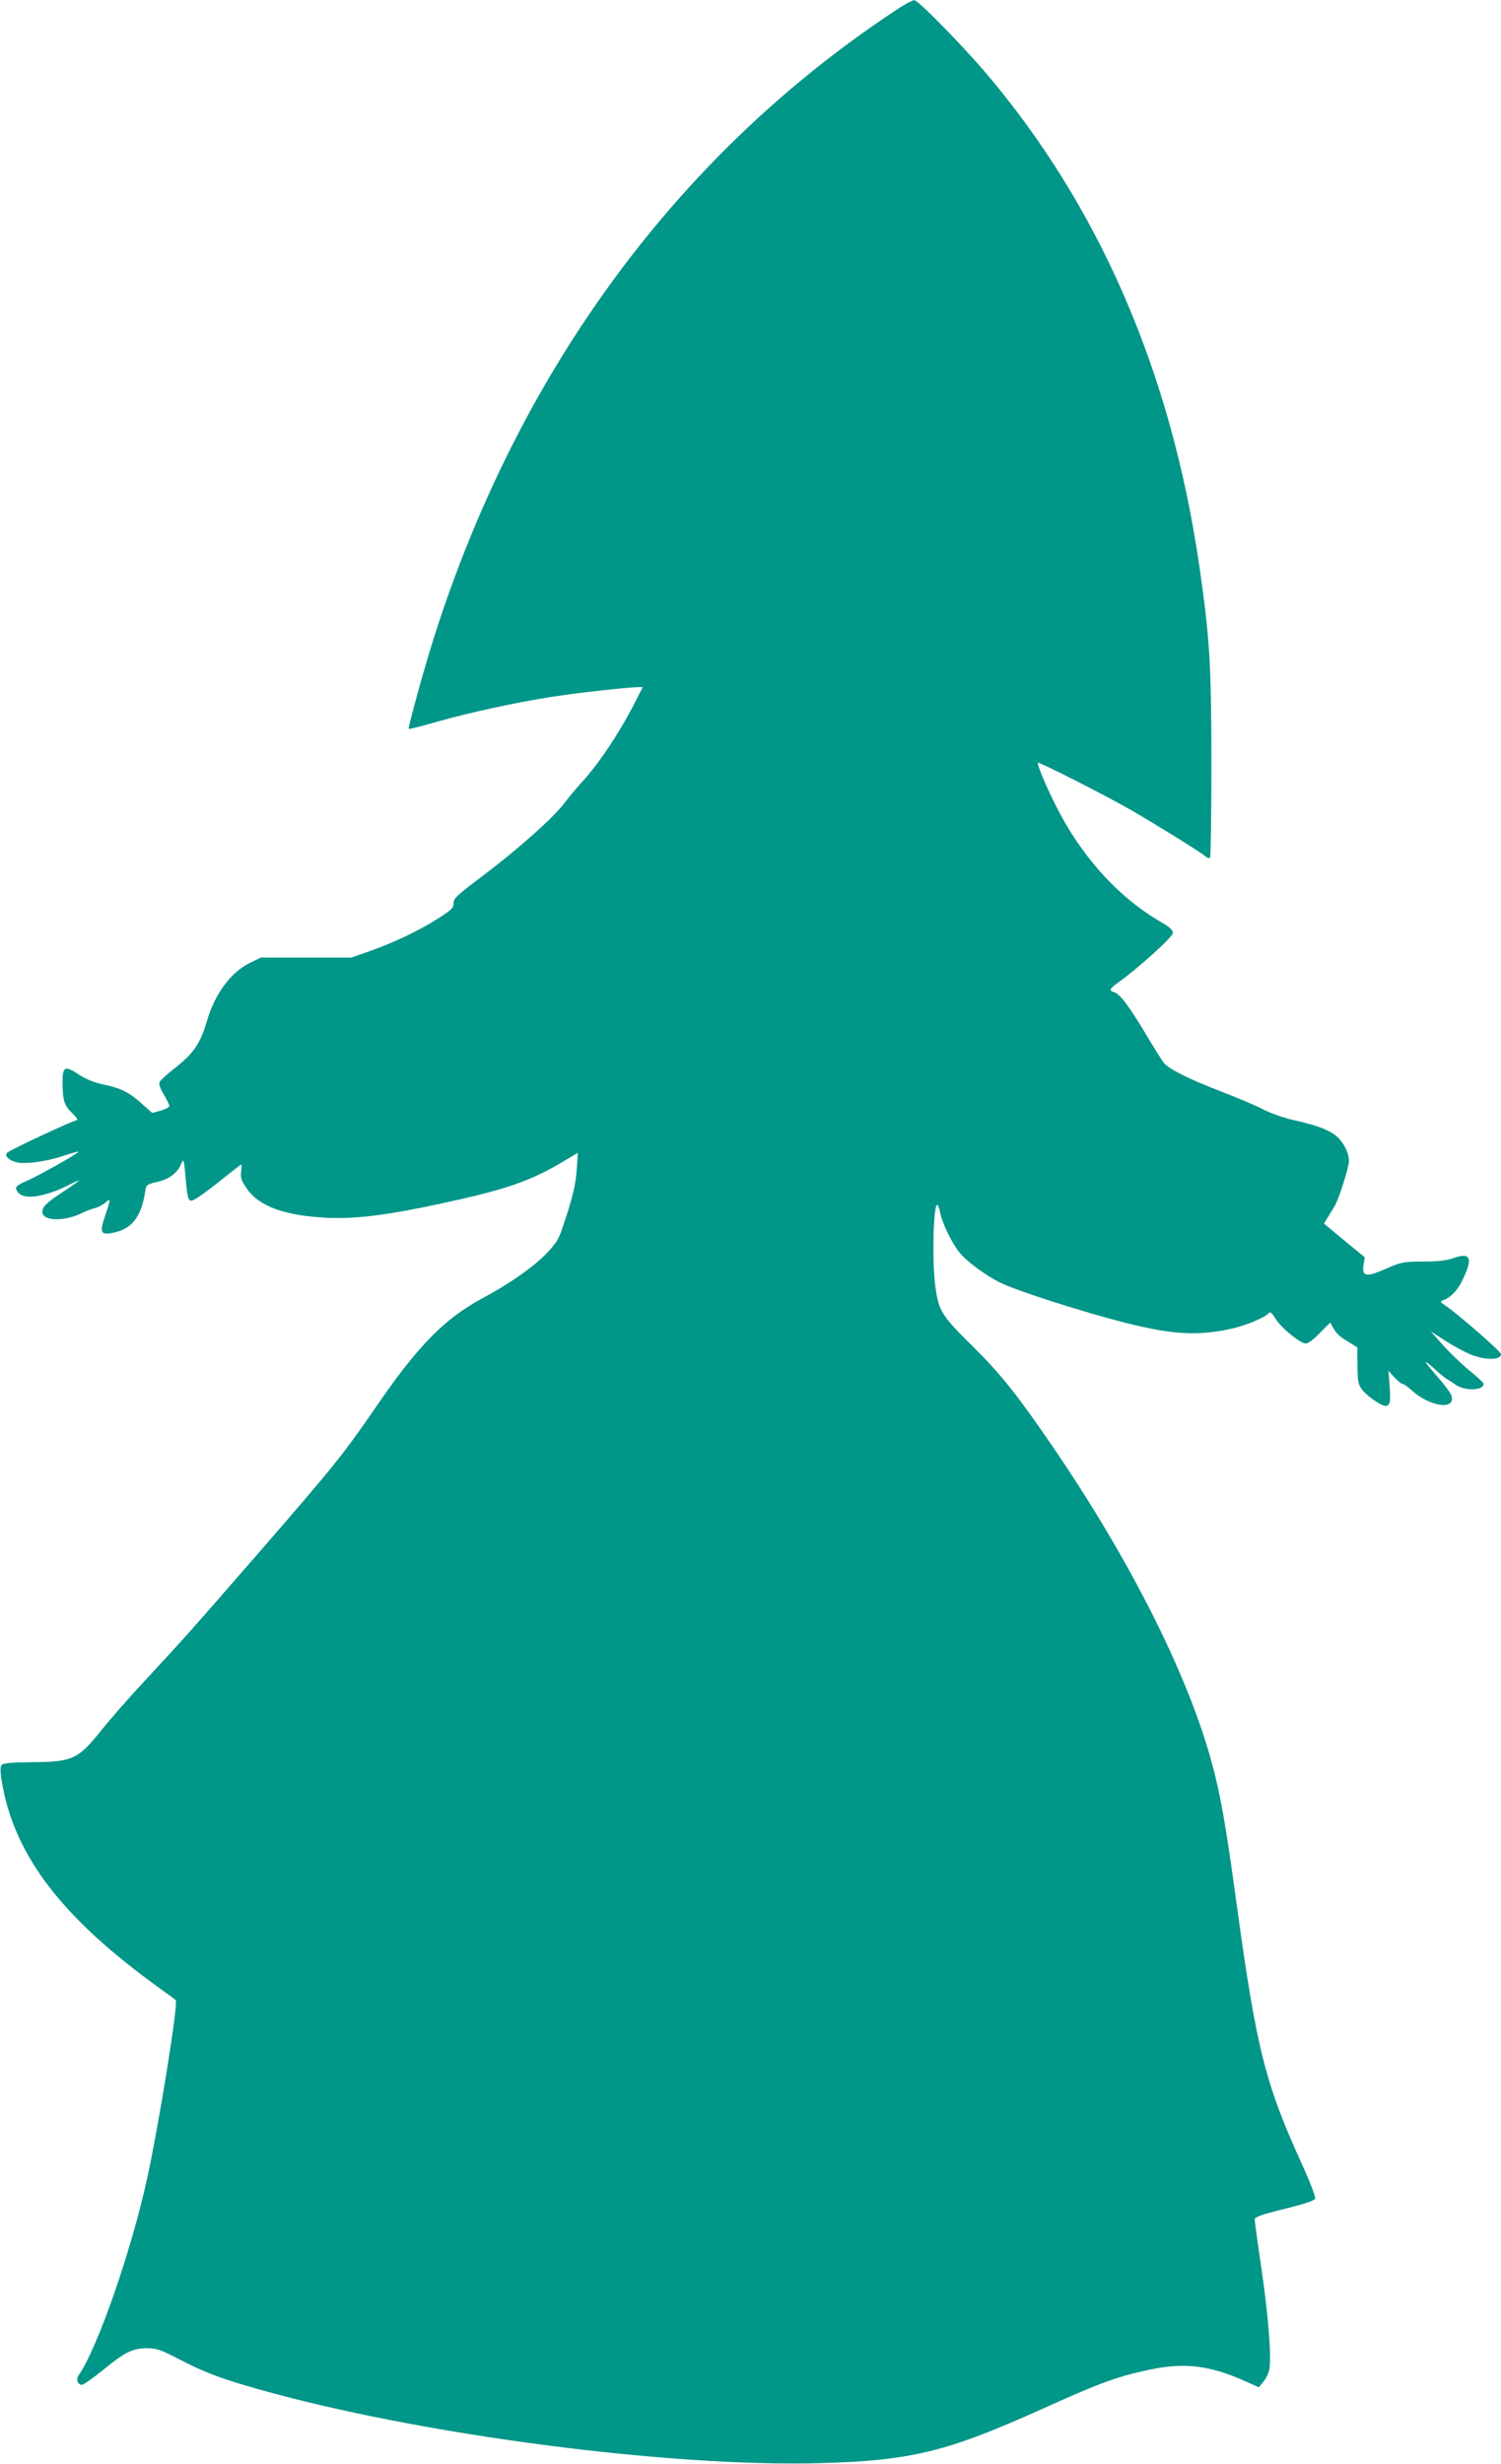 <?xml version="1.0" standalone="no"?>
<!DOCTYPE svg PUBLIC "-//W3C//DTD SVG 20010904//EN"
 "http://www.w3.org/TR/2001/REC-SVG-20010904/DTD/svg10.dtd">
<svg version="1.0" xmlns="http://www.w3.org/2000/svg"
 width="780pt" height="1280pt" viewBox="0 0 780 1280"
 preserveAspectRatio="xMidYMid meet">
<g transform="translate(0,1280) scale(0.1,-0.1)"
fill="#009688" stroke="none">
<path d="M4680 12763 c-1139 -743 -1976 -1870 -2421 -3263 -48 -147 -140 -482
-135 -487 2 -2 67 14 146 37 173 49 418 102 600 130 133 21 388 49 443 50 l27
0 -34 -67 c-80 -159 -191 -327 -280 -424 -28 -30 -70 -81 -93 -111 -55 -75
-246 -244 -429 -382 -130 -98 -149 -115 -147 -139 1 -22 -9 -33 -79 -78 -100
-64 -233 -127 -358 -171 l-95 -33 -235 0 -235 0 -57 -28 c-99 -48 -183 -163
-223 -303 -33 -112 -67 -163 -155 -234 -45 -35 -85 -71 -90 -80 -6 -11 1 -32
21 -66 16 -27 29 -54 29 -60 0 -6 -20 -17 -45 -24 l-44 -12 -53 47 c-66 60
-113 83 -202 101 -47 10 -89 27 -124 50 -76 50 -87 45 -87 -41 1 -93 8 -118
52 -160 20 -19 30 -35 22 -35 -17 0 -347 -154 -362 -169 -15 -15 8 -39 47 -49
43 -12 158 3 246 33 40 14 75 23 77 21 5 -5 -191 -116 -261 -148 -67 -29 -72
-36 -53 -62 31 -42 138 -26 268 39 27 14 49 24 49 22 0 -2 -33 -26 -72 -52
-95 -62 -118 -84 -118 -111 0 -49 115 -52 208 -5 21 10 51 21 67 25 17 4 40
17 53 28 28 27 28 18 -2 -69 -28 -83 -23 -98 29 -90 107 17 158 79 180 218 5
34 8 36 60 48 63 14 106 46 126 93 14 32 14 29 24 -77 8 -93 13 -110 28 -113
11 -2 64 34 137 92 66 53 121 96 124 96 2 0 2 -17 -1 -37 -4 -31 1 -47 29 -87
63 -94 200 -143 423 -153 149 -6 307 14 582 73 339 73 466 116 637 218 l79 47
-6 -88 c-6 -83 -24 -157 -78 -313 -18 -53 -35 -77 -88 -131 -71 -70 -183 -148
-326 -225 -197 -106 -336 -249 -555 -569 -165 -240 -219 -307 -595 -740 -397
-456 -378 -434 -596 -670 -87 -93 -189 -210 -229 -260 -123 -155 -152 -169
-364 -170 -122 -2 -152 -5 -159 -17 -7 -10 -5 -45 6 -104 69 -374 316 -693
817 -1054 41 -29 79 -57 83 -61 15 -12 -84 -630 -148 -925 -82 -377 -260 -889
-357 -1025 -14 -20 -4 -49 17 -49 9 0 57 34 108 75 114 94 156 115 230 115 49
0 71 -7 160 -53 133 -70 230 -107 424 -161 833 -235 2124 -404 2913 -383 472
13 658 58 1145 277 316 143 406 175 575 210 177 37 310 20 488 -60 l74 -33 23
29 c14 16 27 44 31 63 12 61 -4 270 -40 520 -20 134 -36 251 -36 260 0 13 34
25 154 55 103 25 156 43 160 53 4 8 -26 86 -65 172 -194 424 -239 601 -344
1367 -54 399 -84 568 -130 734 -125 456 -426 1051 -825 1635 -184 269 -269
376 -417 522 -159 157 -175 182 -192 306 -18 127 -11 427 9 427 4 0 11 -17 15
-37 10 -56 61 -161 101 -210 39 -48 133 -117 210 -156 84 -42 432 -154 659
-211 236 -59 365 -67 536 -31 77 16 181 59 200 81 9 11 17 6 38 -28 32 -50
128 -128 158 -128 11 0 43 24 73 56 29 30 53 54 54 52 21 -46 41 -69 86 -95
l53 -33 1 -94 c1 -79 4 -99 22 -123 27 -37 111 -94 129 -87 20 8 22 21 16 106
l-6 76 31 -34 c18 -19 37 -34 43 -34 6 0 28 -16 49 -35 97 -87 233 -102 203
-22 -5 14 -42 62 -83 108 -68 79 -65 83 9 16 17 -16 40 -34 51 -41 11 -6 31
-19 46 -30 49 -34 146 -31 146 5 0 4 -33 35 -73 68 -41 33 -102 92 -138 132
l-64 72 75 -48 c41 -27 101 -59 132 -72 78 -31 158 -30 158 2 0 13 -221 206
-286 250 -31 21 -32 24 -15 30 35 11 71 46 95 93 62 122 51 158 -37 127 -38
-14 -81 -19 -162 -19 -105 -1 -114 -3 -194 -38 -102 -45 -125 -41 -115 21 l6
39 -106 87 -106 88 22 36 c12 20 27 45 34 56 21 34 74 201 74 234 0 44 -33
105 -72 134 -41 30 -97 51 -216 78 -51 11 -121 36 -157 55 -35 19 -135 61
-221 94 -161 62 -267 114 -295 147 -9 10 -51 77 -93 148 -87 145 -136 211
-166 220 -29 9 -25 18 23 52 108 78 282 236 282 256 0 15 -17 31 -61 56 -224
130 -418 345 -549 609 -54 107 -97 213 -91 219 6 6 358 -173 486 -247 138 -80
355 -215 383 -238 9 -9 20 -12 25 -8 4 4 7 224 7 489 0 517 -9 653 -61 1015
-146 1017 -523 1887 -1123 2587 -129 149 -341 365 -360 364 -9 0 -41 -17 -71
-36z"/>
</g>
</svg>
